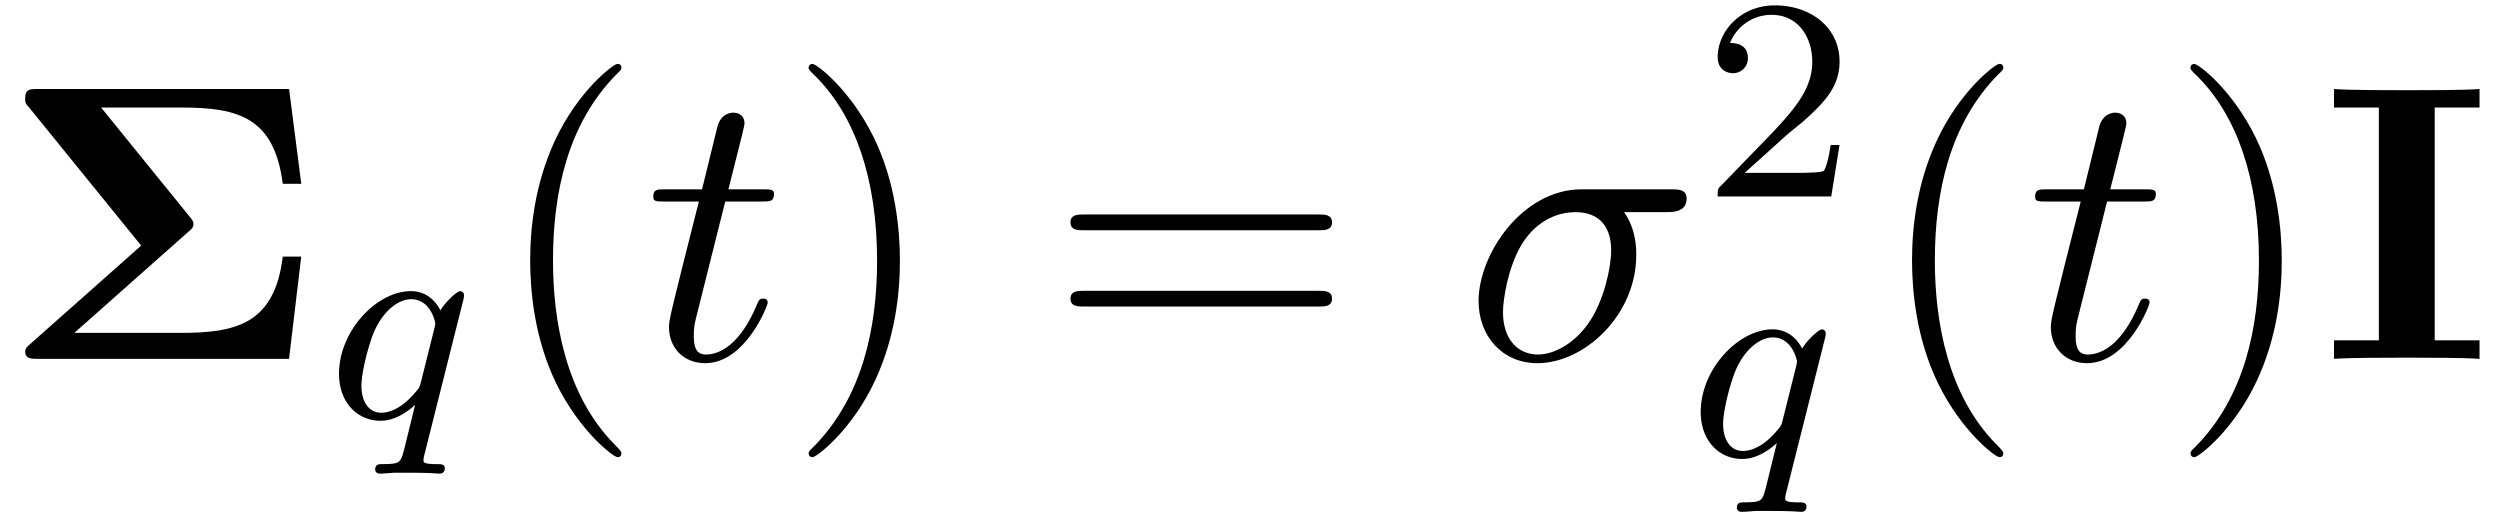 <svg xmlns="http://www.w3.org/2000/svg" xmlns:xlink="http://www.w3.org/1999/xlink" width="116" height="24" viewBox="1872.02 1482.903 69.34 14.346"><defs><path id="g2-27" d="M5.65-4.07c.143 0 .535 0 .535-.37 0-.262-.229-.262-.425-.262H3.273c-1.648 0-2.858 1.8-2.858 3.098C.415-.644 1.058.12 2.05.12c1.287 0 2.738-1.32 2.738-3 0-.185 0-.71-.338-1.19zM2.063-.12c-.535 0-.971-.393-.971-1.178 0-.327.13-1.222.513-1.866.458-.752 1.112-.905 1.483-.905.917 0 1.004.72 1.004 1.058 0 .513-.218 1.407-.59 1.964-.425.643-1.014.927-1.44.927"/><path id="g2-116" d="M2.247-4.364h1.026c.218 0 .327 0 .327-.218 0-.12-.11-.12-.305-.12h-.96c.392-1.549.447-1.767.447-1.833 0-.185-.131-.294-.317-.294-.032 0-.338.01-.436.393l-.425 1.734H.578c-.218 0-.327 0-.327.207 0 .131.087.131.305.131h.96C.731-1.265.687-1.08.687-.884c0 .59.415 1.004 1.004 1.004 1.113 0 1.734-1.593 1.734-1.68 0-.11-.087-.11-.13-.11-.099 0-.11.034-.164.154C2.66-.382 2.084-.12 1.713-.12c-.23 0-.338-.142-.338-.502 0-.262.021-.338.065-.523z"/><path id="g3-50" d="M2.248-1.626c.127-.12.462-.382.59-.494.494-.454.964-.893.964-1.618 0-.948-.797-1.562-1.794-1.562-.956 0-1.586.725-1.586 1.434 0 .391.311.447.423.447a.41.41 0 0 0 .414-.423c0-.414-.398-.414-.494-.414a1.23 1.23 0 0 1 1.156-.781c.741 0 1.124.63 1.124 1.299 0 .829-.582 1.435-1.523 2.399L.518-.303C.422-.215.422-.199.422 0h3.149l.23-1.427h-.246c-.024.16-.088.558-.184.71-.047.063-.653.063-.78.063H1.17z"/><path id="g4-40" d="M3.61 2.618c0-.033 0-.054-.185-.24-1.363-1.374-1.712-3.436-1.712-5.105 0-1.898.414-3.797 1.756-5.16.142-.131.142-.153.142-.186 0-.076-.044-.109-.11-.109-.108 0-1.09.742-1.734 2.127-.556 1.2-.687 2.411-.687 3.328 0 .85.12 2.17.72 3.403.655 1.342 1.593 2.051 1.702 2.051.065 0 .109-.032.109-.109"/><path id="g4-41" d="M3.153-2.727c0-.851-.12-2.171-.72-3.404C1.778-7.473.84-8.18.73-8.18c-.066 0-.11.043-.11.108 0 .033 0 .055.208.251C1.9-6.742 2.52-5.007 2.52-2.727c0 1.865-.404 3.785-1.756 5.16-.142.13-.142.152-.142.185 0 .066.043.11.109.11.109 0 1.09-.743 1.734-2.128.557-1.2.688-2.41.688-3.327"/><path id="g4-61" d="M7.495-3.567c.163 0 .37 0 .37-.218s-.207-.219-.36-.219H.971c-.153 0-.36 0-.36.219s.207.218.37.218zm.01 2.116c.153 0 .36 0 .36-.218s-.207-.218-.37-.218H.982c-.164 0-.371 0-.371.218s.207.218.36.218z"/><path id="g0-6" d="M5.236-3.535c.066-.054.131-.109.131-.207 0-.065-.043-.12-.076-.163L2.804-6.971h2.225c1.615 0 2.575.295 2.815 2.116h.512l-.338-2.629h-6.97c-.219 0-.35 0-.35.262 0 .11 0 .131.11.251l3.108 3.83L.83-.405C.764-.349.7-.294.7-.196.698 0 .883 0 1.046 0h6.971l.338-2.836h-.512C7.614-.95 6.524-.72 4.996-.72H2.062z"/><path id="g0-73" d="M3.153-6.97h1.243v-.514c-.447.033-1.516.033-2.018.033s-1.57 0-2.018-.033v.513h1.244v6.458H.36V0c.447-.033 1.516-.033 2.018-.033s1.571 0 2.018.033v-.513H3.153z"/><path id="g1-113" d="M3.794-3.284a.5.5 0 0 0 .016-.12c0-.047-.032-.11-.104-.11-.096 0-.422.31-.55.533-.088-.175-.327-.534-.82-.534-.95 0-1.993 1.108-1.993 2.288C.343-.4.877.08 1.49.08c.399 0 .726-.231.965-.439C2.447-.335 2.2.67 2.168.805c-.12.462-.12.47-.622.478-.095 0-.2 0-.2.152 0 .047.04.111.12.111.104 0 .287-.016.391-.024h.422c.638 0 .782.024.845.024.032 0 .152 0 .152-.151 0-.112-.112-.112-.208-.112-.382 0-.382-.048-.382-.12 0-.007 0-.047.032-.167zM2.614-.988c-.032.12-.032.143-.167.295-.415.486-.765.55-.933.55-.366 0-.55-.335-.55-.75 0-.374.216-1.227.39-1.578.232-.486.623-.82.99-.82.533 0 .669.621.669.677 0 .032-.016.087-.024.127z"/></defs><g id="page1"><use xlink:href="#g0-6" x="1872.02" y="1492.856"/><use xlink:href="#g1-113" x="1881.08" y="1494.493"/><use xlink:href="#g4-40" x="1885.645" y="1492.856"/><use xlink:href="#g2-116" x="1889.888" y="1492.856"/><use xlink:href="#g4-41" x="1893.827" y="1492.856"/><use xlink:href="#g4-61" x="1901.1" y="1492.856"/><use xlink:href="#g2-27" x="1912.615" y="1492.856"/><use xlink:href="#g3-50" x="1919.24" y="1488.352"/><use xlink:href="#g1-113" x="1918.848" y="1495.553"/><use xlink:href="#g4-40" x="1923.972" y="1492.856"/><use xlink:href="#g2-116" x="1928.215" y="1492.856"/><use xlink:href="#g4-41" x="1932.154" y="1492.856"/><use xlink:href="#g0-73" x="1936.396" y="1492.856"/></g><script type="text/ecmascript">if(window.parent.postMessage)window.parent.postMessage(&quot;5.51116|87|18|&quot;+window.location,&quot;*&quot;);</script></svg>
